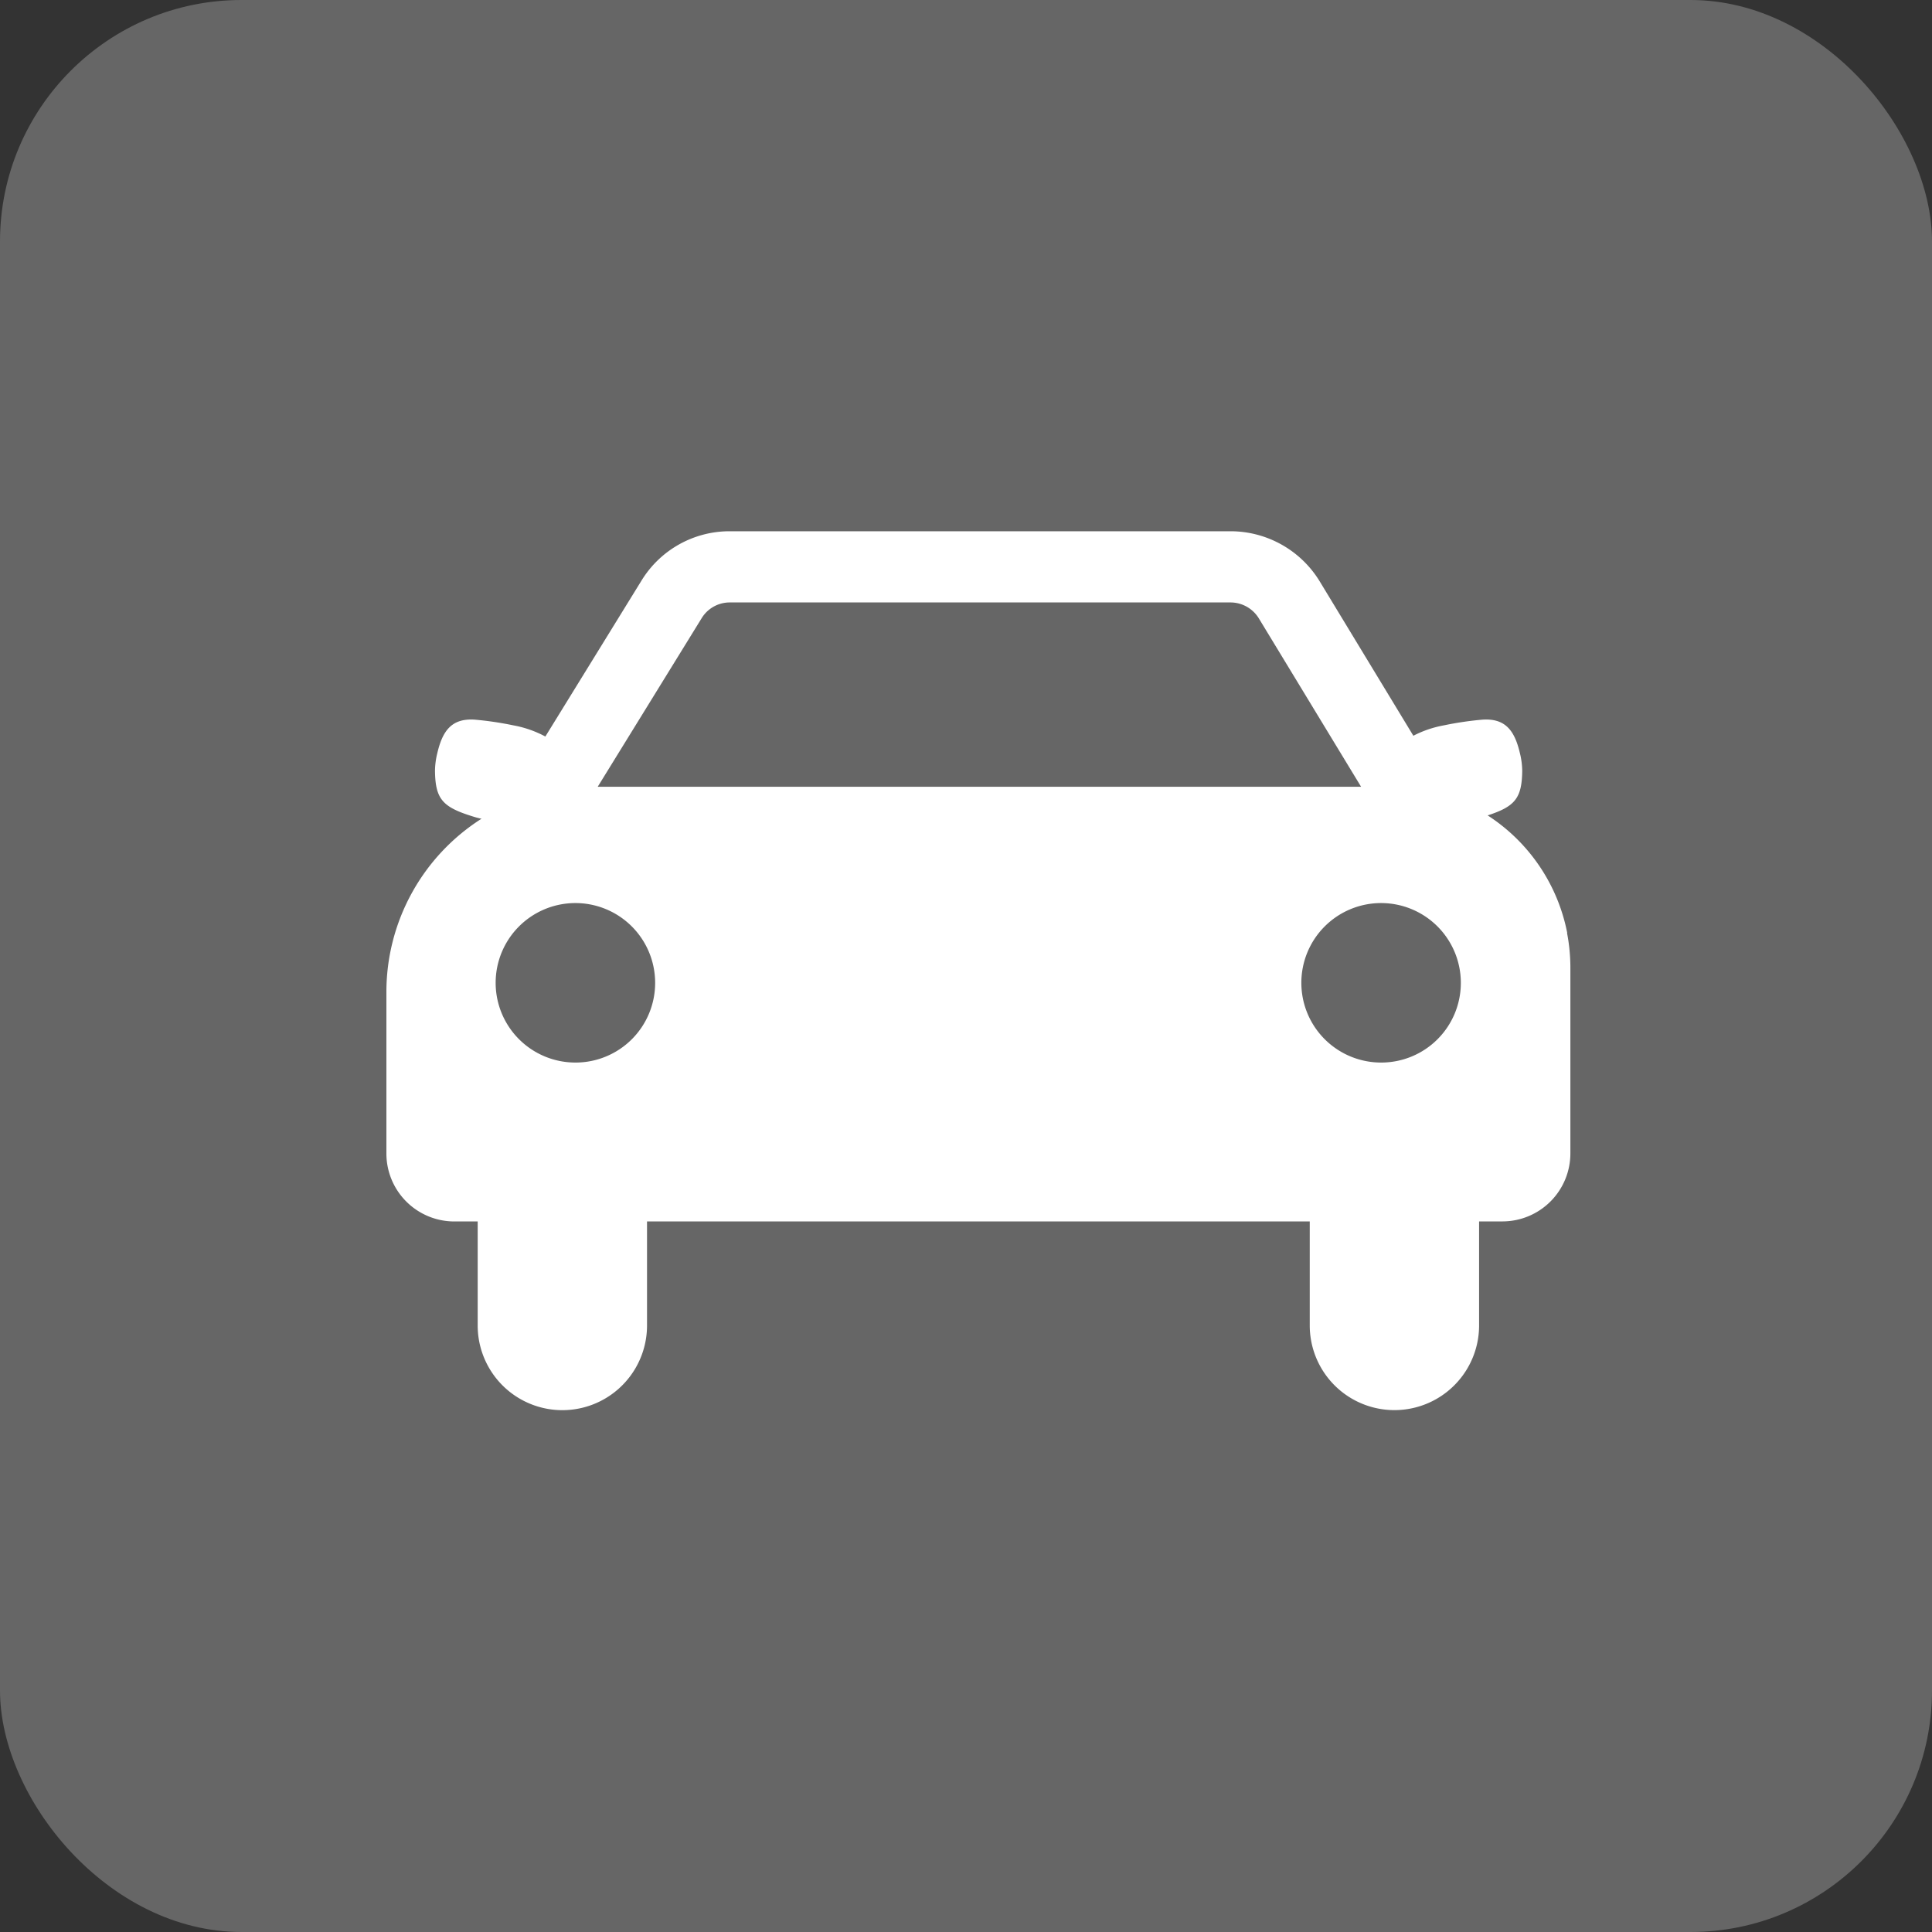 <svg xmlns="http://www.w3.org/2000/svg" xmlns:xlink="http://www.w3.org/1999/xlink" width="40" height="40" viewBox="0 0 40 40"><rect x="0" y="0" width="40" height="40" fill="#333333" stroke="none"/><defs><clipPath id="a"><rect width="24.518" height="18.202" fill="#fff"/></clipPath></defs><g transform="translate(-180 -1611)"><rect width="40" height="40" rx="5" transform="translate(180 1611)" fill="#666"/><g transform="translate(188 1622)"><g clip-path="url(#a)"><path d="M24.448,8.318A3.751,3.751,0,0,0,22.8,5.883c.567-.185.71-.355.716-.928a1.6,1.6,0,0,0-.049-.365c-.107-.453-.292-.719-.768-.69a6.865,6.865,0,0,0-.807.119,2.238,2.238,0,0,0-.63.215l-1.941-3.2A2.164,2.164,0,0,0,17.478,0H7.11A2.137,2.137,0,0,0,5.28,1.024L3.291,4.25a2.246,2.246,0,0,0-.661-.231A6.867,6.867,0,0,0,1.823,3.9c-.476-.029-.661.236-.768.69a1.6,1.6,0,0,0-.049.365c.006.6.162.759.8.955.048.015.1.029.163.042A4.252,4.252,0,0,0,0,9.544v3.336a1.407,1.407,0,0,0,1.4,1.41h.49v2.154a1.753,1.753,0,1,0,3.506,0V14.289H19.117v2.154a1.753,1.753,0,1,0,3.506,0V14.289h.49a1.408,1.408,0,0,0,1.4-1.41V9.039a3.782,3.782,0,0,0-.069-.721M6.527,1.8a.681.681,0,0,1,.583-.326H17.478a.689.689,0,0,1,.585.33l2.117,3.486H4.375ZM3.919,11A1.651,1.651,0,1,1,5.564,9.345,1.648,1.648,0,0,1,3.919,11M20.6,11a1.651,1.651,0,1,1,1.645-1.651A1.648,1.648,0,0,1,20.6,11" transform="translate(0 -0.001)" fill="#fff"/></g></g></g></svg>
